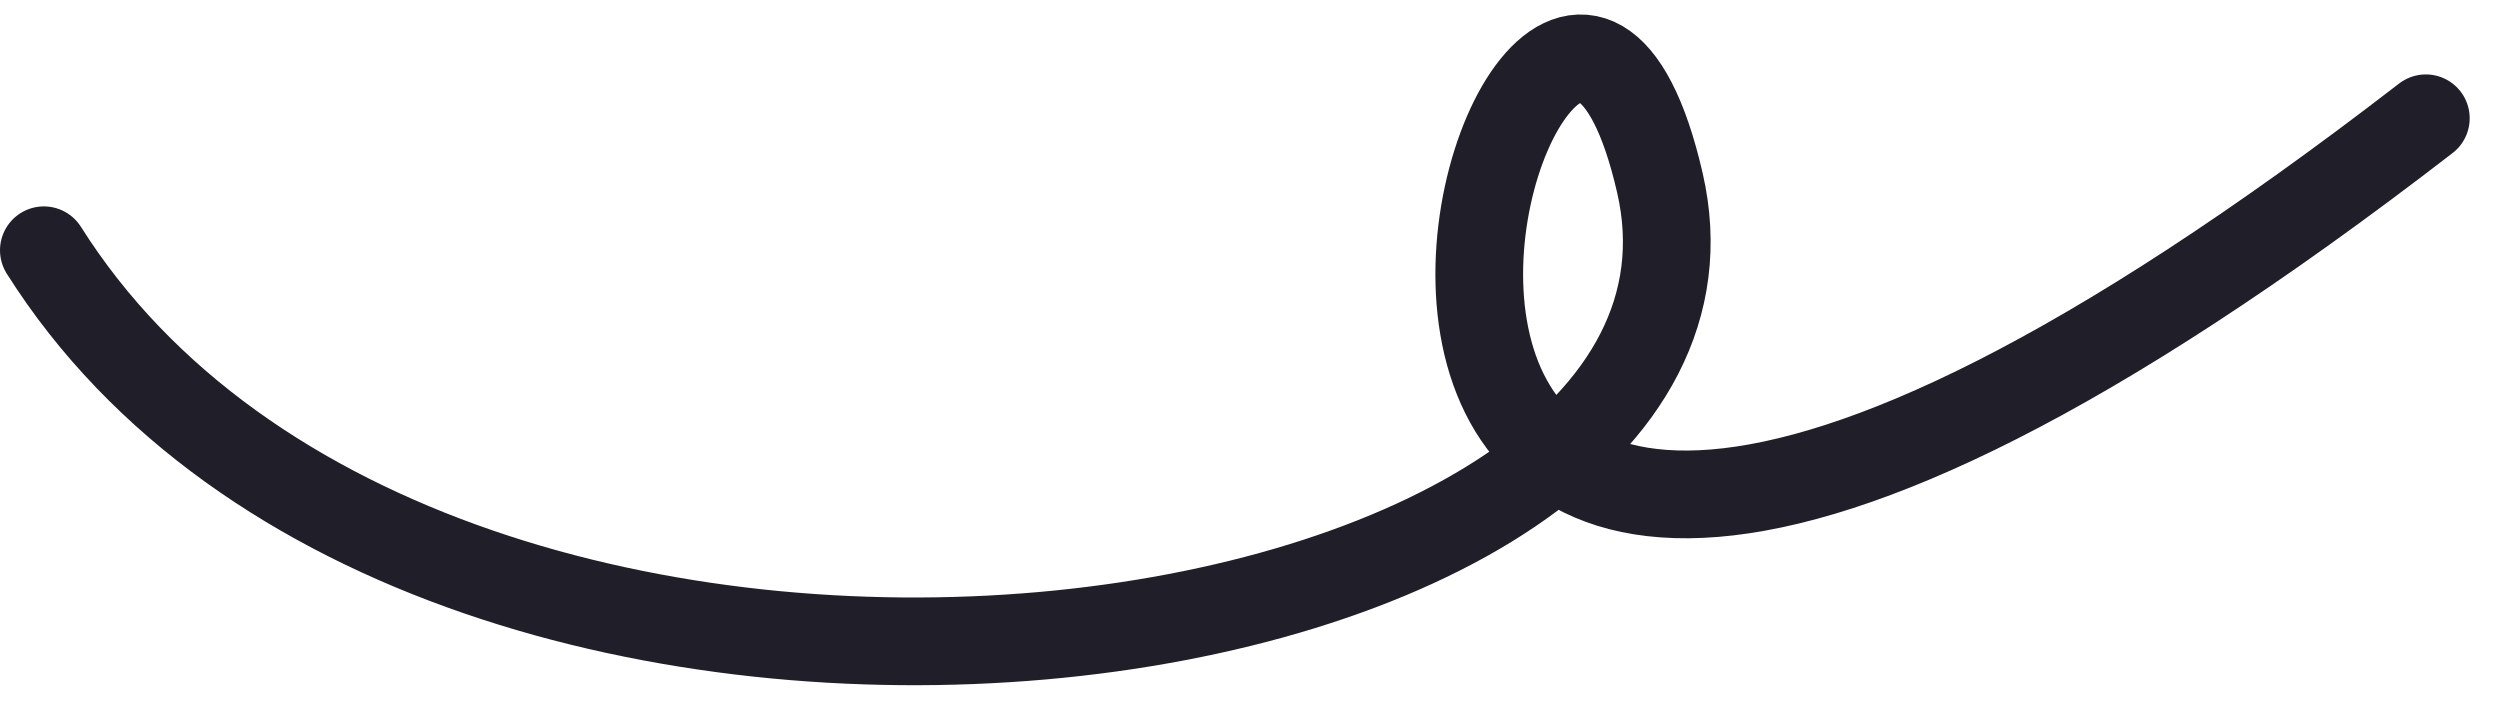 <?xml version="1.0" encoding="UTF-8"?> <svg xmlns="http://www.w3.org/2000/svg" width="57" height="16" viewBox="0 0 57 16" fill="none"><path d="M1 5.706C9.95 19.88 40.445 15.483 37.846 4.171C34.941 -8.475 24.309 26.628 55.309 2.697" stroke="#201F29" stroke-width="2" stroke-linecap="round"></path></svg> 